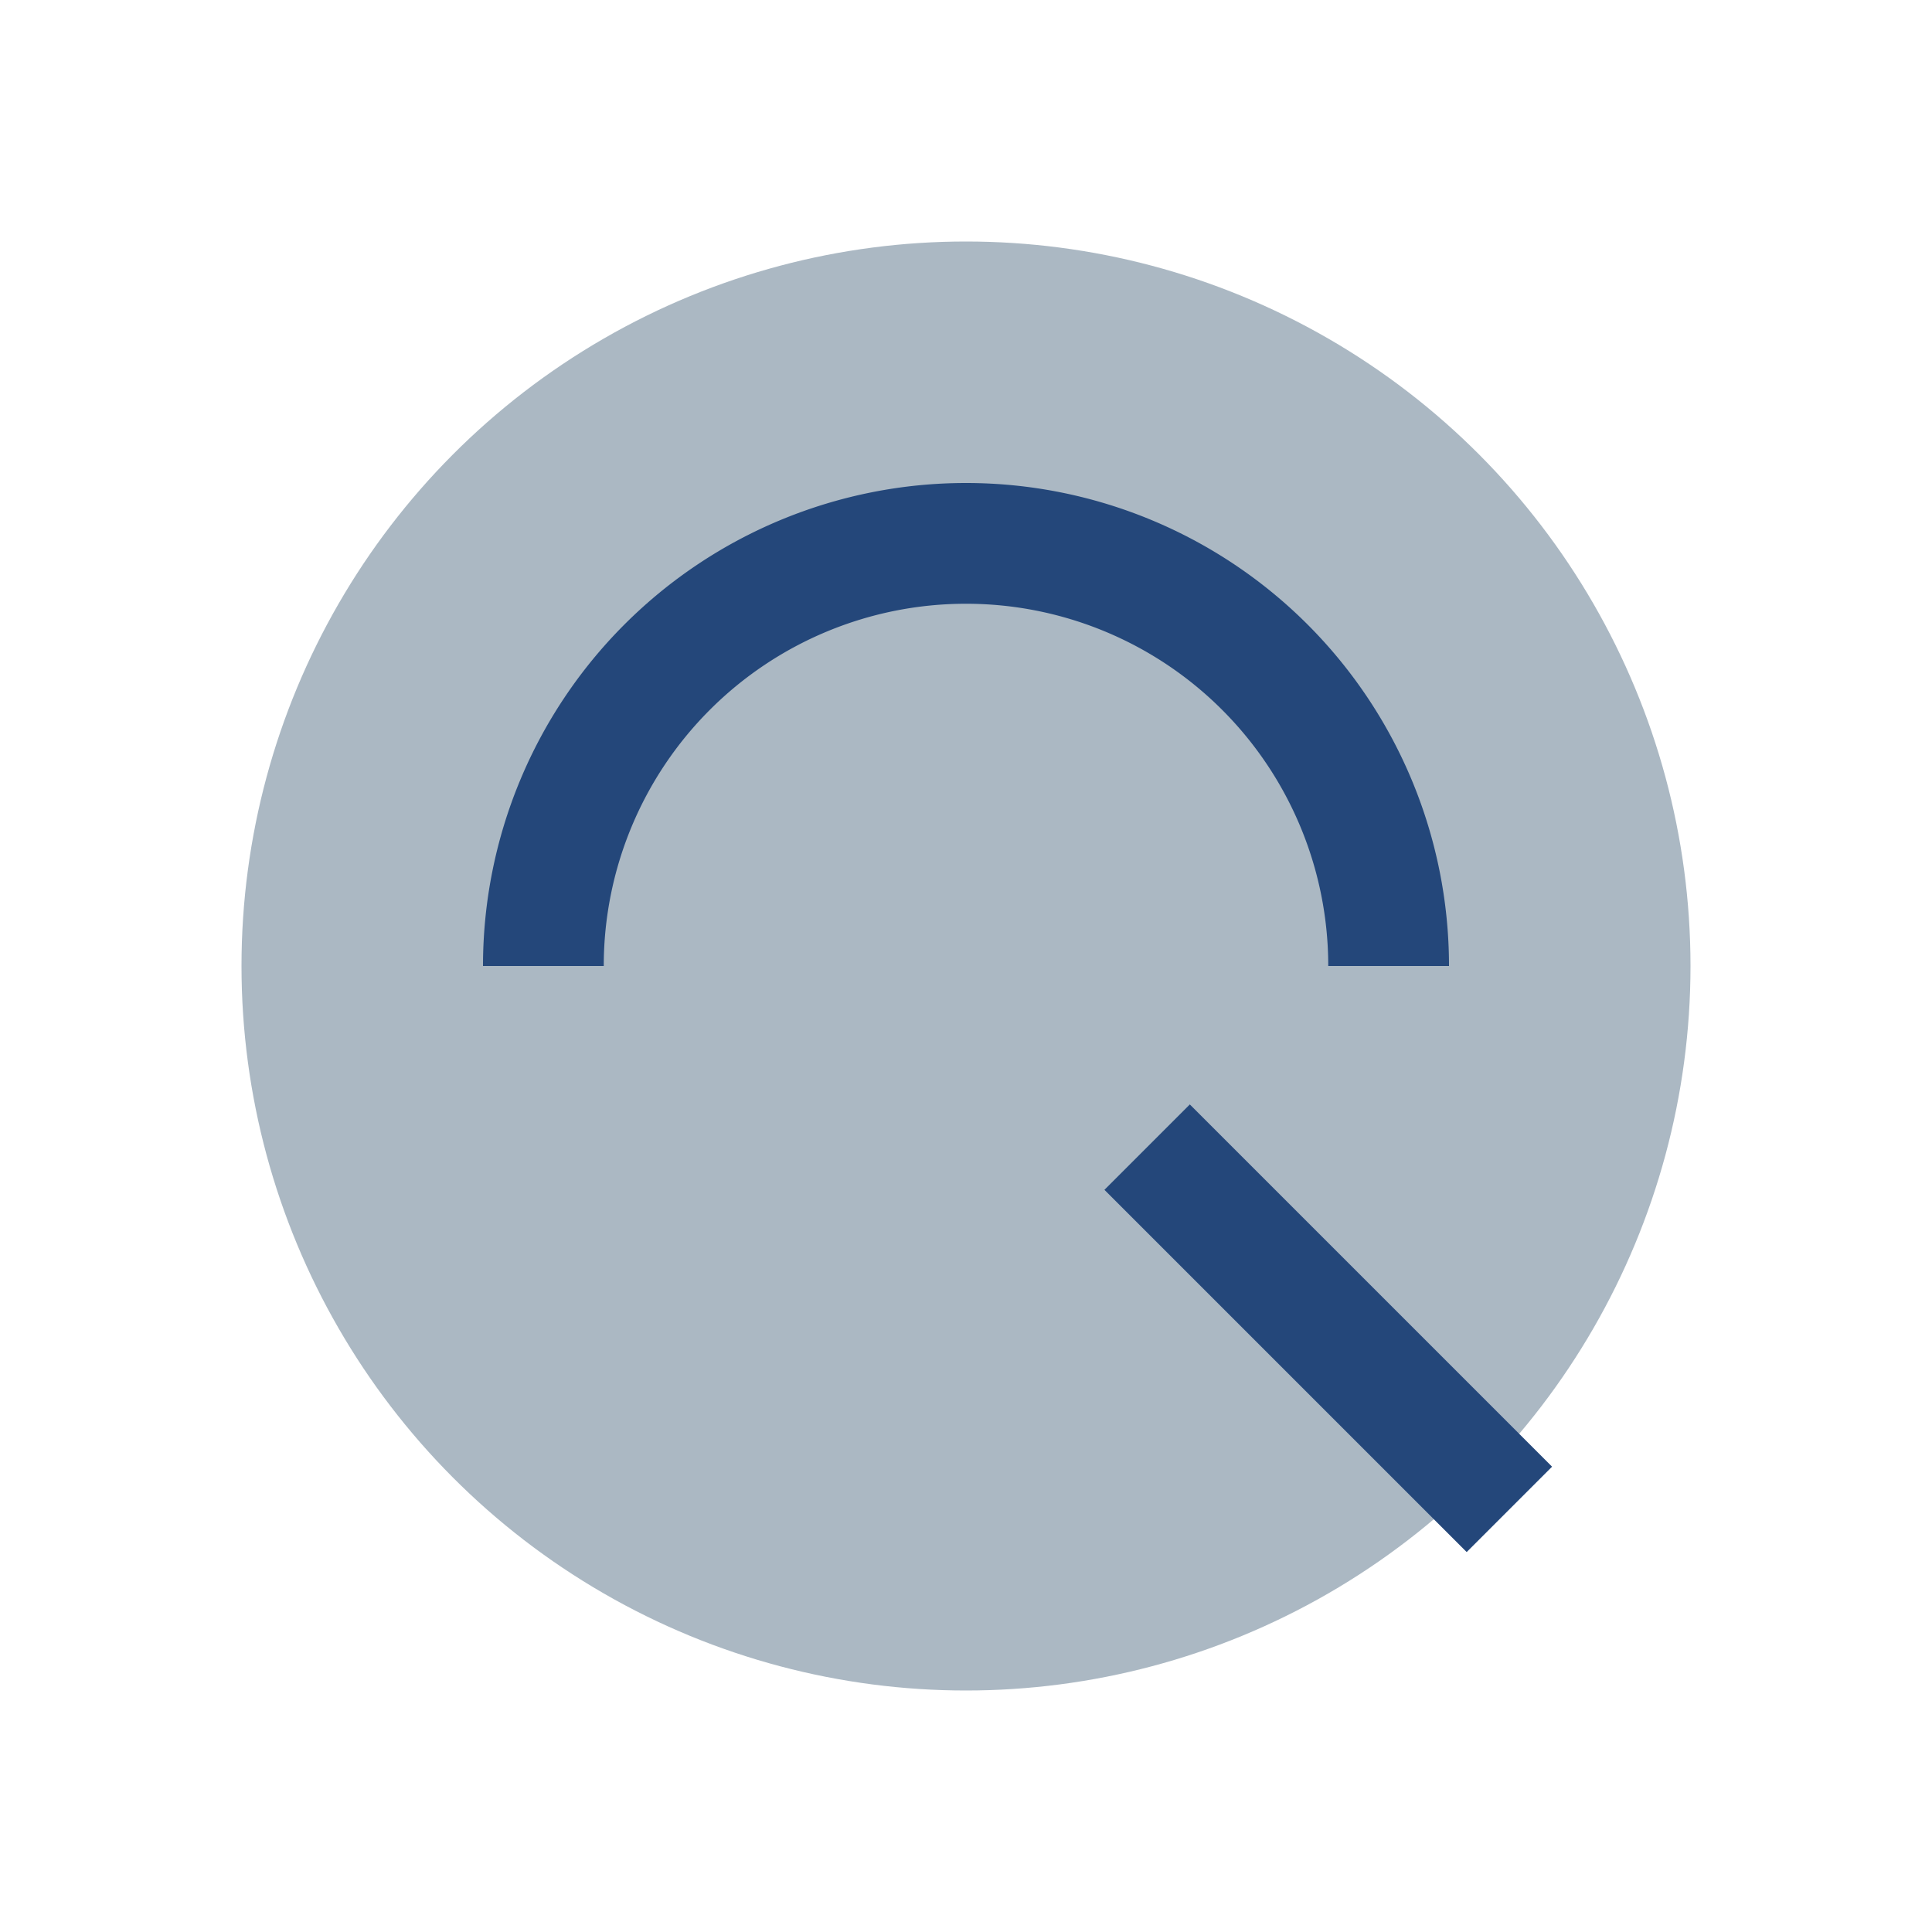 <?xml version="1.0" encoding="UTF-8"?>
<svg xmlns="http://www.w3.org/2000/svg" width="32" height="32" viewBox="0 0 32 32"><circle cx="16" cy="16" r="12" fill="#ABB8C3"/><path d="M9 16a7 7 0 0 1 14 0" stroke="#24477A" stroke-width="2" fill="none"/><path d="M25 25l-6-6" stroke="#24477A" stroke-width="2"/></svg>